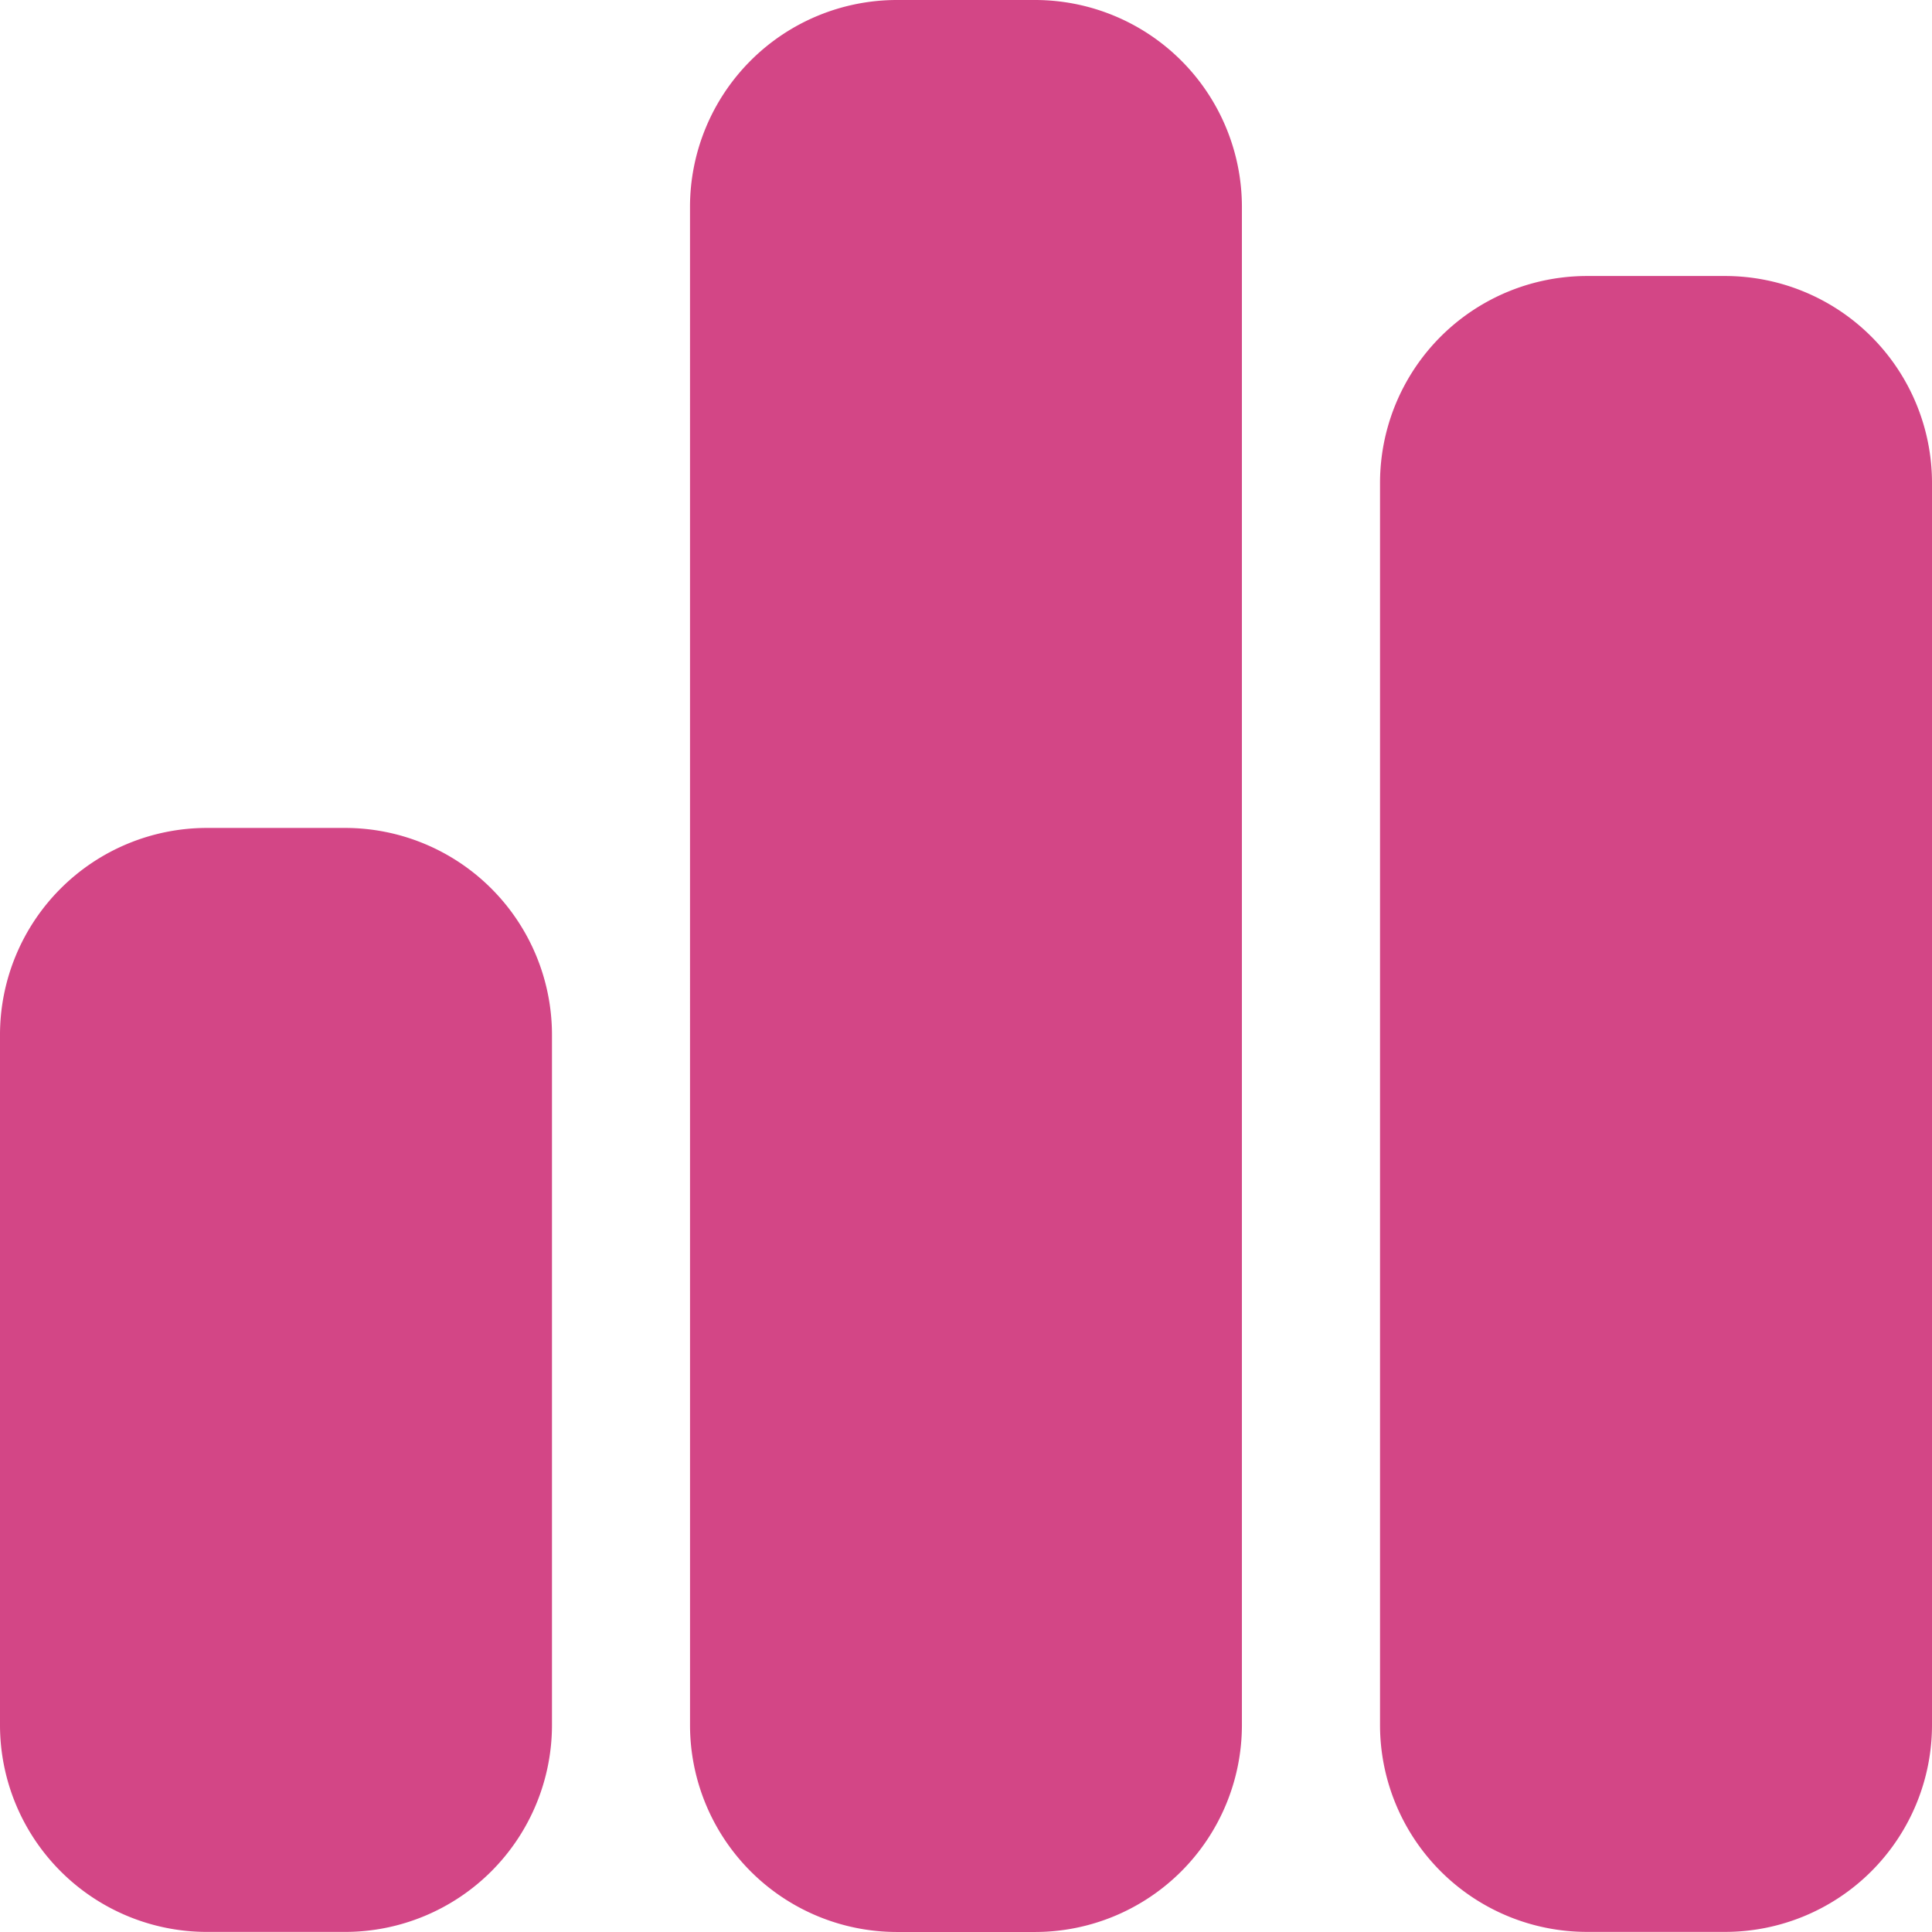 <svg xmlns="http://www.w3.org/2000/svg" width="85.873" height="85.873" viewBox="0 0 85.873 85.873">
  <path id="chart-simple-solid" d="M30.669,41.2a9.2,9.2,0,0,1,9.2-9.2H46a9.2,9.2,0,0,1,9.2,9.2v67.472a9.2,9.2,0,0,1-9.2,9.2H39.87a9.2,9.2,0,0,1-9.2-9.2ZM0,78a9.2,9.2,0,0,1,9.2-9.2h6.134a9.2,9.2,0,0,1,9.2,9.2v30.669a9.2,9.2,0,0,1-9.2,9.2H9.2a9.2,9.2,0,0,1-9.2-9.2ZM70.539,44.268h6.134a9.2,9.2,0,0,1,9.2,9.2v55.2a9.2,9.2,0,0,1-9.2,9.2H70.539a9.2,9.2,0,0,1-9.2-9.2v-55.2A9.2,9.2,0,0,1,70.539,44.268Z" transform="translate(0 -32)" fill="#d34686"/>
</svg>
